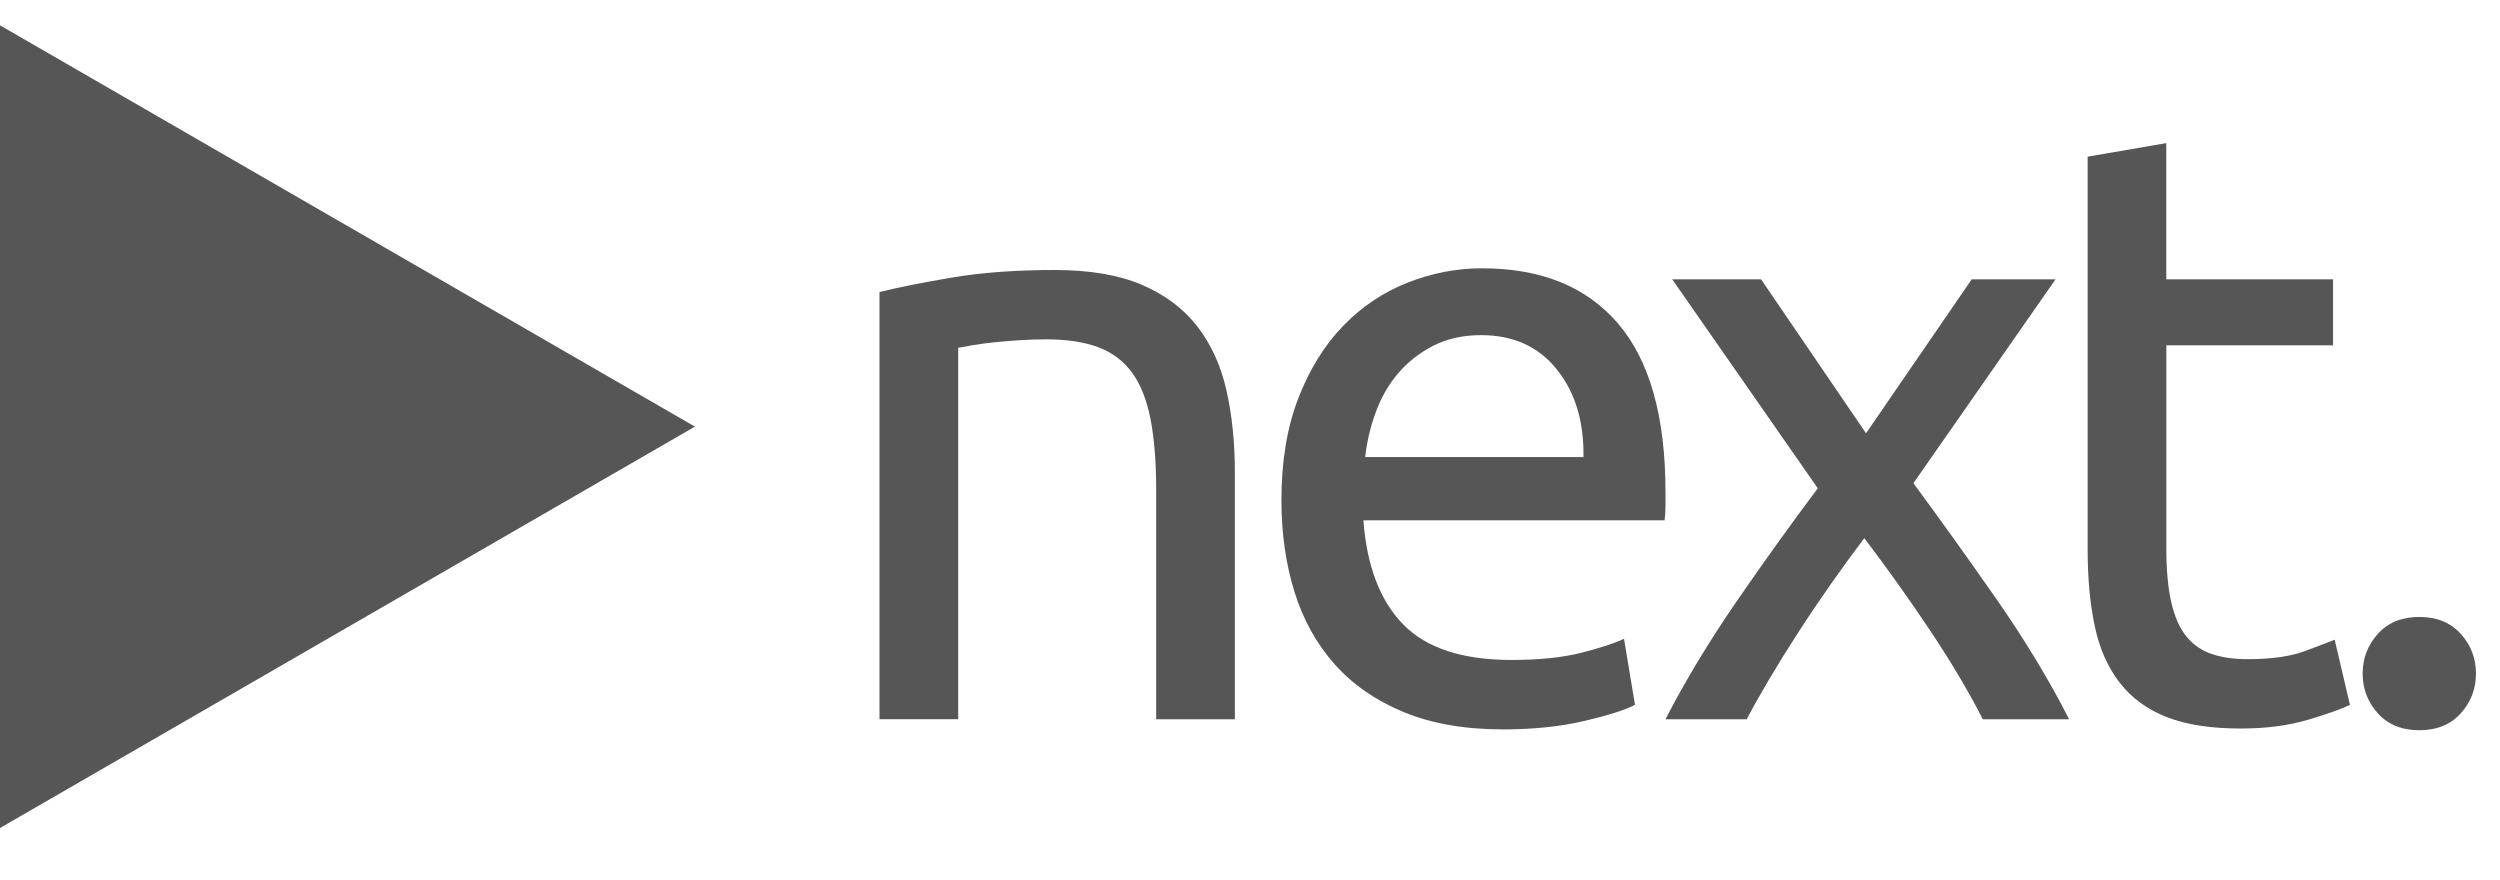 <?xml version="1.0" encoding="utf-8"?>
<!-- Generator: Adobe Illustrator 16.0.0, SVG Export Plug-In . SVG Version: 6.00 Build 0)  -->
<!DOCTYPE svg PUBLIC "-//W3C//DTD SVG 1.1//EN" "http://www.w3.org/Graphics/SVG/1.1/DTD/svg11.dtd">
<svg version="1.1" id="Layer_1" xmlns="http://www.w3.org/2000/svg" xmlns:xlink="http://www.w3.org/1999/xlink" x="0px" y="0px"
	 width="54px" height="19px" viewBox="0 0 54 19" enable-background="new 0 0 54 19" xml:space="preserve">
<g>
	<path fill="#565656" d="M18.998,6.308c0.39-0.098,0.908-0.201,1.553-0.311c0.646-0.11,1.389-0.165,2.23-0.165
		c0.755,0,1.382,0.106,1.882,0.32c0.499,0.213,0.898,0.512,1.197,0.896c0.298,0.384,0.509,0.844,0.63,1.379
		c0.122,0.537,0.183,1.128,0.183,1.773v5.336h-1.7v-4.971c0-0.585-0.04-1.084-0.119-1.499c-0.08-0.414-0.21-0.749-0.393-1.005
		s-0.427-0.441-0.731-0.558c-0.305-0.115-0.683-0.173-1.133-0.173c-0.183,0-0.372,0.006-0.566,0.018
		c-0.195,0.013-0.381,0.027-0.557,0.046c-0.177,0.019-0.335,0.04-0.476,0.064s-0.241,0.042-0.301,0.055v8.022h-1.7V6.308z"/>
	<path fill="#565656" d="M27.679,10.803c0-0.841,0.122-1.574,0.365-2.202c0.243-0.627,0.567-1.148,0.969-1.563
		s0.864-0.725,1.389-0.932s1.06-0.311,1.608-0.311c1.279,0,2.26,0.398,2.942,1.196c0.683,0.799,1.023,2.014,1.023,3.646
		c0,0.073,0,0.167,0,0.283s-0.007,0.223-0.019,0.319h-6.506c0.073,0.987,0.359,1.736,0.859,2.248
		c0.499,0.512,1.279,0.768,2.339,0.768c0.597,0,1.099-0.052,1.508-0.155c0.407-0.104,0.716-0.204,0.923-0.302l0.237,1.426
		c-0.207,0.109-0.569,0.226-1.087,0.347c-0.518,0.122-1.105,0.184-1.764,0.184c-0.828,0-1.545-0.126-2.147-0.375
		c-0.603-0.25-1.1-0.594-1.489-1.032c-0.391-0.439-0.68-0.96-0.868-1.563C27.773,12.183,27.679,11.521,27.679,10.803z M34.203,9.871
		c0.012-0.768-0.18-1.398-0.576-1.892s-0.941-0.74-1.635-0.74c-0.391,0-0.734,0.076-1.033,0.229s-0.551,0.351-0.758,0.594
		c-0.208,0.244-0.369,0.524-0.484,0.841c-0.117,0.317-0.192,0.64-0.229,0.969H34.203z"/>
	<path fill="#565656" d="M42.828,15.536c-0.135-0.268-0.299-0.566-0.494-0.896c-0.194-0.329-0.408-0.667-0.639-1.015
		c-0.232-0.347-0.469-0.69-0.713-1.032c-0.244-0.341-0.481-0.664-0.713-0.969c-0.231,0.305-0.469,0.631-0.713,0.978
		c-0.244,0.348-0.479,0.695-0.703,1.042c-0.226,0.348-0.436,0.686-0.631,1.015s-0.359,0.621-0.493,0.877h-1.755
		c0.427-0.828,0.936-1.672,1.526-2.531c0.591-0.858,1.179-1.678,1.764-2.458l-3.144-4.514h1.919l2.267,3.326l2.283-3.326H44.4
		l-3.07,4.404c0.584,0.792,1.184,1.63,1.8,2.513c0.614,0.884,1.136,1.745,1.563,2.586H42.828z"/>
	<path fill="#565656" d="M46.793,6.033h3.601v1.426h-3.601v4.386c0,0.475,0.037,0.868,0.11,1.179s0.183,0.555,0.329,0.73
		c0.146,0.177,0.328,0.302,0.548,0.375s0.476,0.109,0.768,0.109c0.512,0,0.923-0.058,1.233-0.173
		c0.311-0.116,0.527-0.198,0.648-0.247l0.33,1.407c-0.172,0.085-0.47,0.191-0.896,0.319c-0.426,0.128-0.913,0.192-1.461,0.192
		c-0.646,0-1.18-0.082-1.6-0.247c-0.42-0.164-0.758-0.411-1.014-0.74s-0.437-0.733-0.539-1.215
		c-0.104-0.481-0.156-1.039-0.156-1.672V3.384l1.699-0.293V6.033z"/>
	<path fill="#565656" d="M53.481,14.549c0,0.329-0.109,0.616-0.329,0.859c-0.219,0.243-0.518,0.365-0.895,0.365
		c-0.379,0-0.677-0.122-0.896-0.365c-0.219-0.243-0.328-0.53-0.328-0.859c0-0.328,0.109-0.614,0.328-0.858
		c0.22-0.243,0.518-0.365,0.896-0.365c0.377,0,0.676,0.122,0.895,0.365C53.372,13.935,53.481,14.221,53.481,14.549z"/>
</g>
<polygon fill="#565656" points="0,0.547 15.01,9.215 0,17.885 "/>
</svg>

